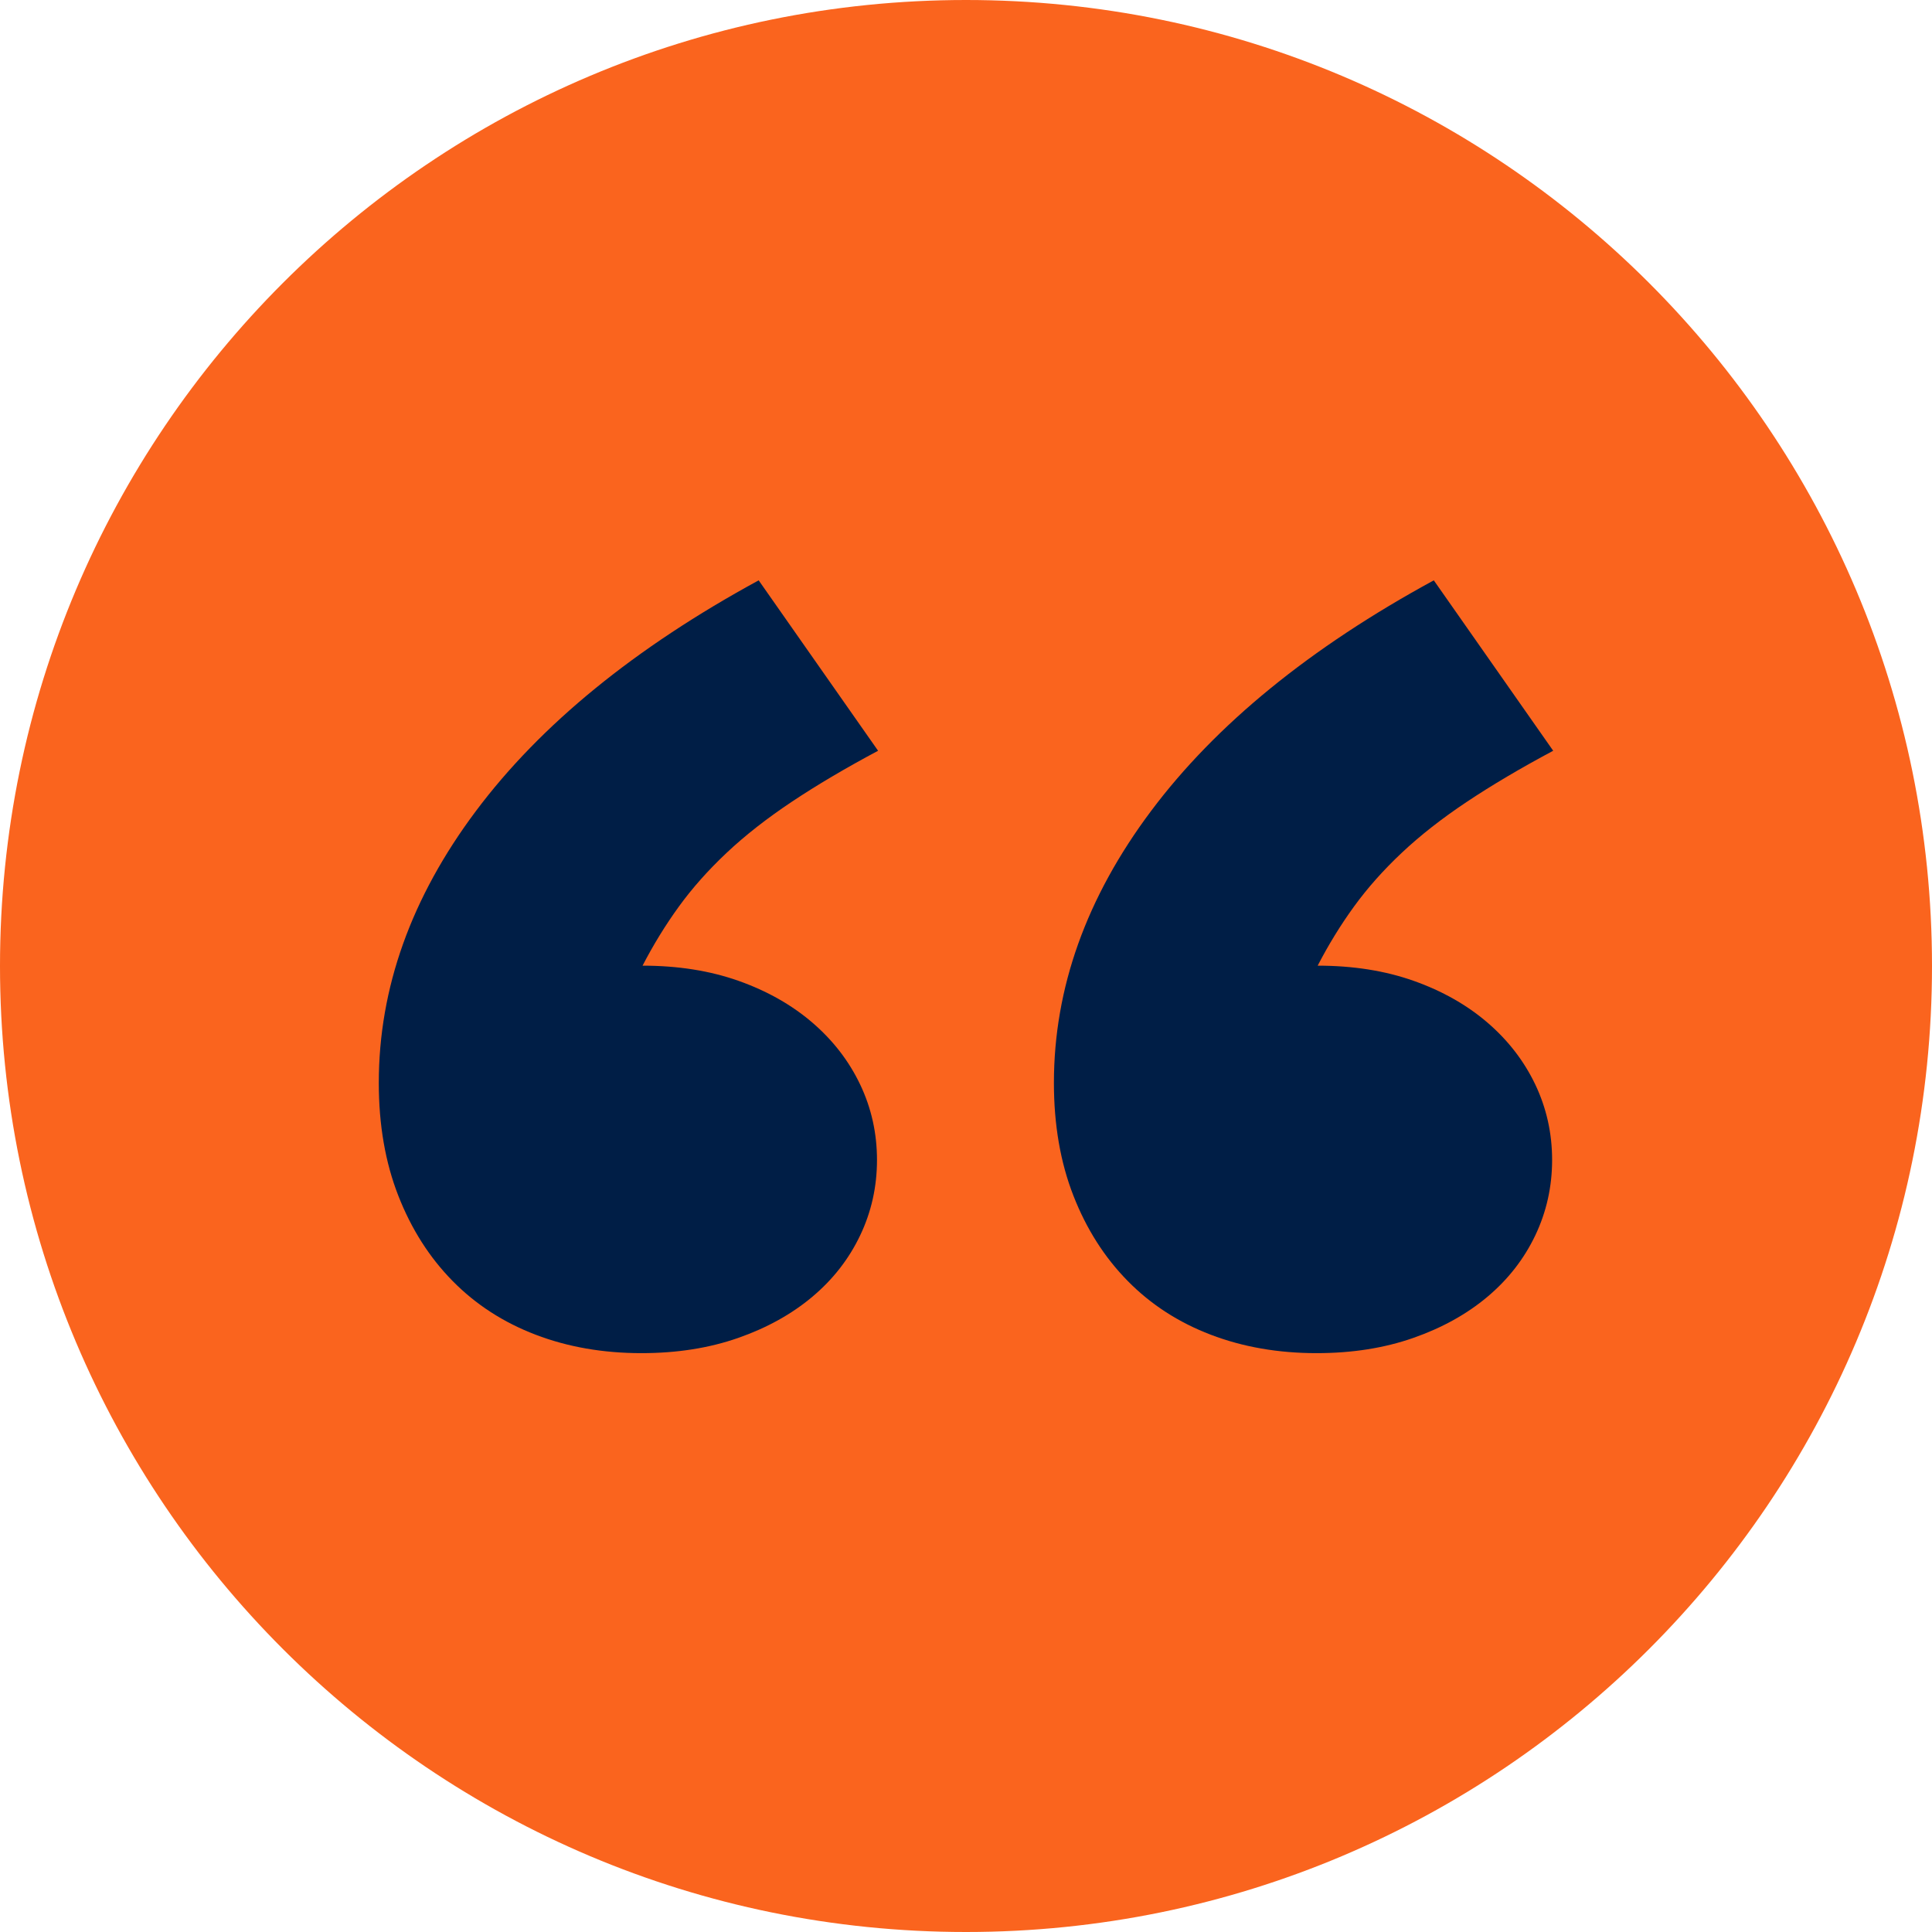 <svg width="127" height="127" viewBox="0 0 127 127" fill="none" xmlns="http://www.w3.org/2000/svg">
<g clip-path="url(#clip0_5_918)">
<path d="M63.5 127C98.57 127 127 98.57 127 63.5C127 28.43 98.57 0 63.5 0C28.43 0 0 28.43 0 63.5C0 98.57 28.43 127 63.5 127Z" fill="#FA641E"/>
<path d="M42.167 88.949C39.645 88.949 37.326 88.546 35.21 87.737C33.093 86.929 31.273 85.752 29.752 84.205C28.23 82.659 27.041 80.793 26.185 78.604C25.328 76.416 24.9 73.943 24.9 71.184C24.9 64.954 27.028 58.996 31.286 53.311C35.543 47.627 41.739 42.573 49.872 38.149L57.721 49.351C55.58 50.493 53.689 51.611 52.048 52.705C50.407 53.799 48.98 54.916 47.767 56.058C46.555 57.199 45.507 58.377 44.628 59.59C43.748 60.803 42.952 62.1 42.238 63.478C44.568 63.478 46.673 63.812 48.552 64.477C50.43 65.143 52.048 66.059 53.404 67.224C54.76 68.39 55.806 69.745 56.543 71.291C57.28 72.838 57.649 74.49 57.649 76.249C57.649 78.01 57.28 79.663 56.543 81.208C55.806 82.755 54.76 84.098 53.404 85.239C52.048 86.381 50.419 87.286 48.517 87.951C46.613 88.617 44.497 88.949 42.167 88.949ZM86.545 88.949C84.024 88.949 81.705 88.546 79.589 87.737C77.471 86.929 75.652 85.752 74.131 84.205C72.608 82.659 71.419 80.793 70.563 78.604C69.707 76.416 69.279 73.943 69.279 71.184C69.279 64.954 71.407 58.996 75.665 53.311C79.921 47.627 86.117 42.573 94.251 38.149L102.099 49.351C99.959 50.493 98.068 51.611 96.427 52.705C94.786 53.799 93.359 54.916 92.146 56.058C90.933 57.199 89.886 58.377 89.007 59.59C88.126 60.803 87.33 62.1 86.617 63.478C88.947 63.478 91.052 63.812 92.931 64.477C94.809 65.143 96.427 66.059 97.783 67.224C99.138 68.39 100.184 69.745 100.922 71.291C101.658 72.838 102.028 74.49 102.028 76.249C102.028 78.01 101.658 79.663 100.922 81.208C100.184 82.755 99.138 84.098 97.783 85.239C96.427 86.381 94.797 87.286 92.895 87.951C90.992 88.617 88.876 88.949 86.545 88.949Z" fill="#001E46"/>
</g>
<defs>
<clipPath id="clip0_5_918">
<rect width="127" height="127" fill="white"/>
</clipPath>
</defs>
</svg>
